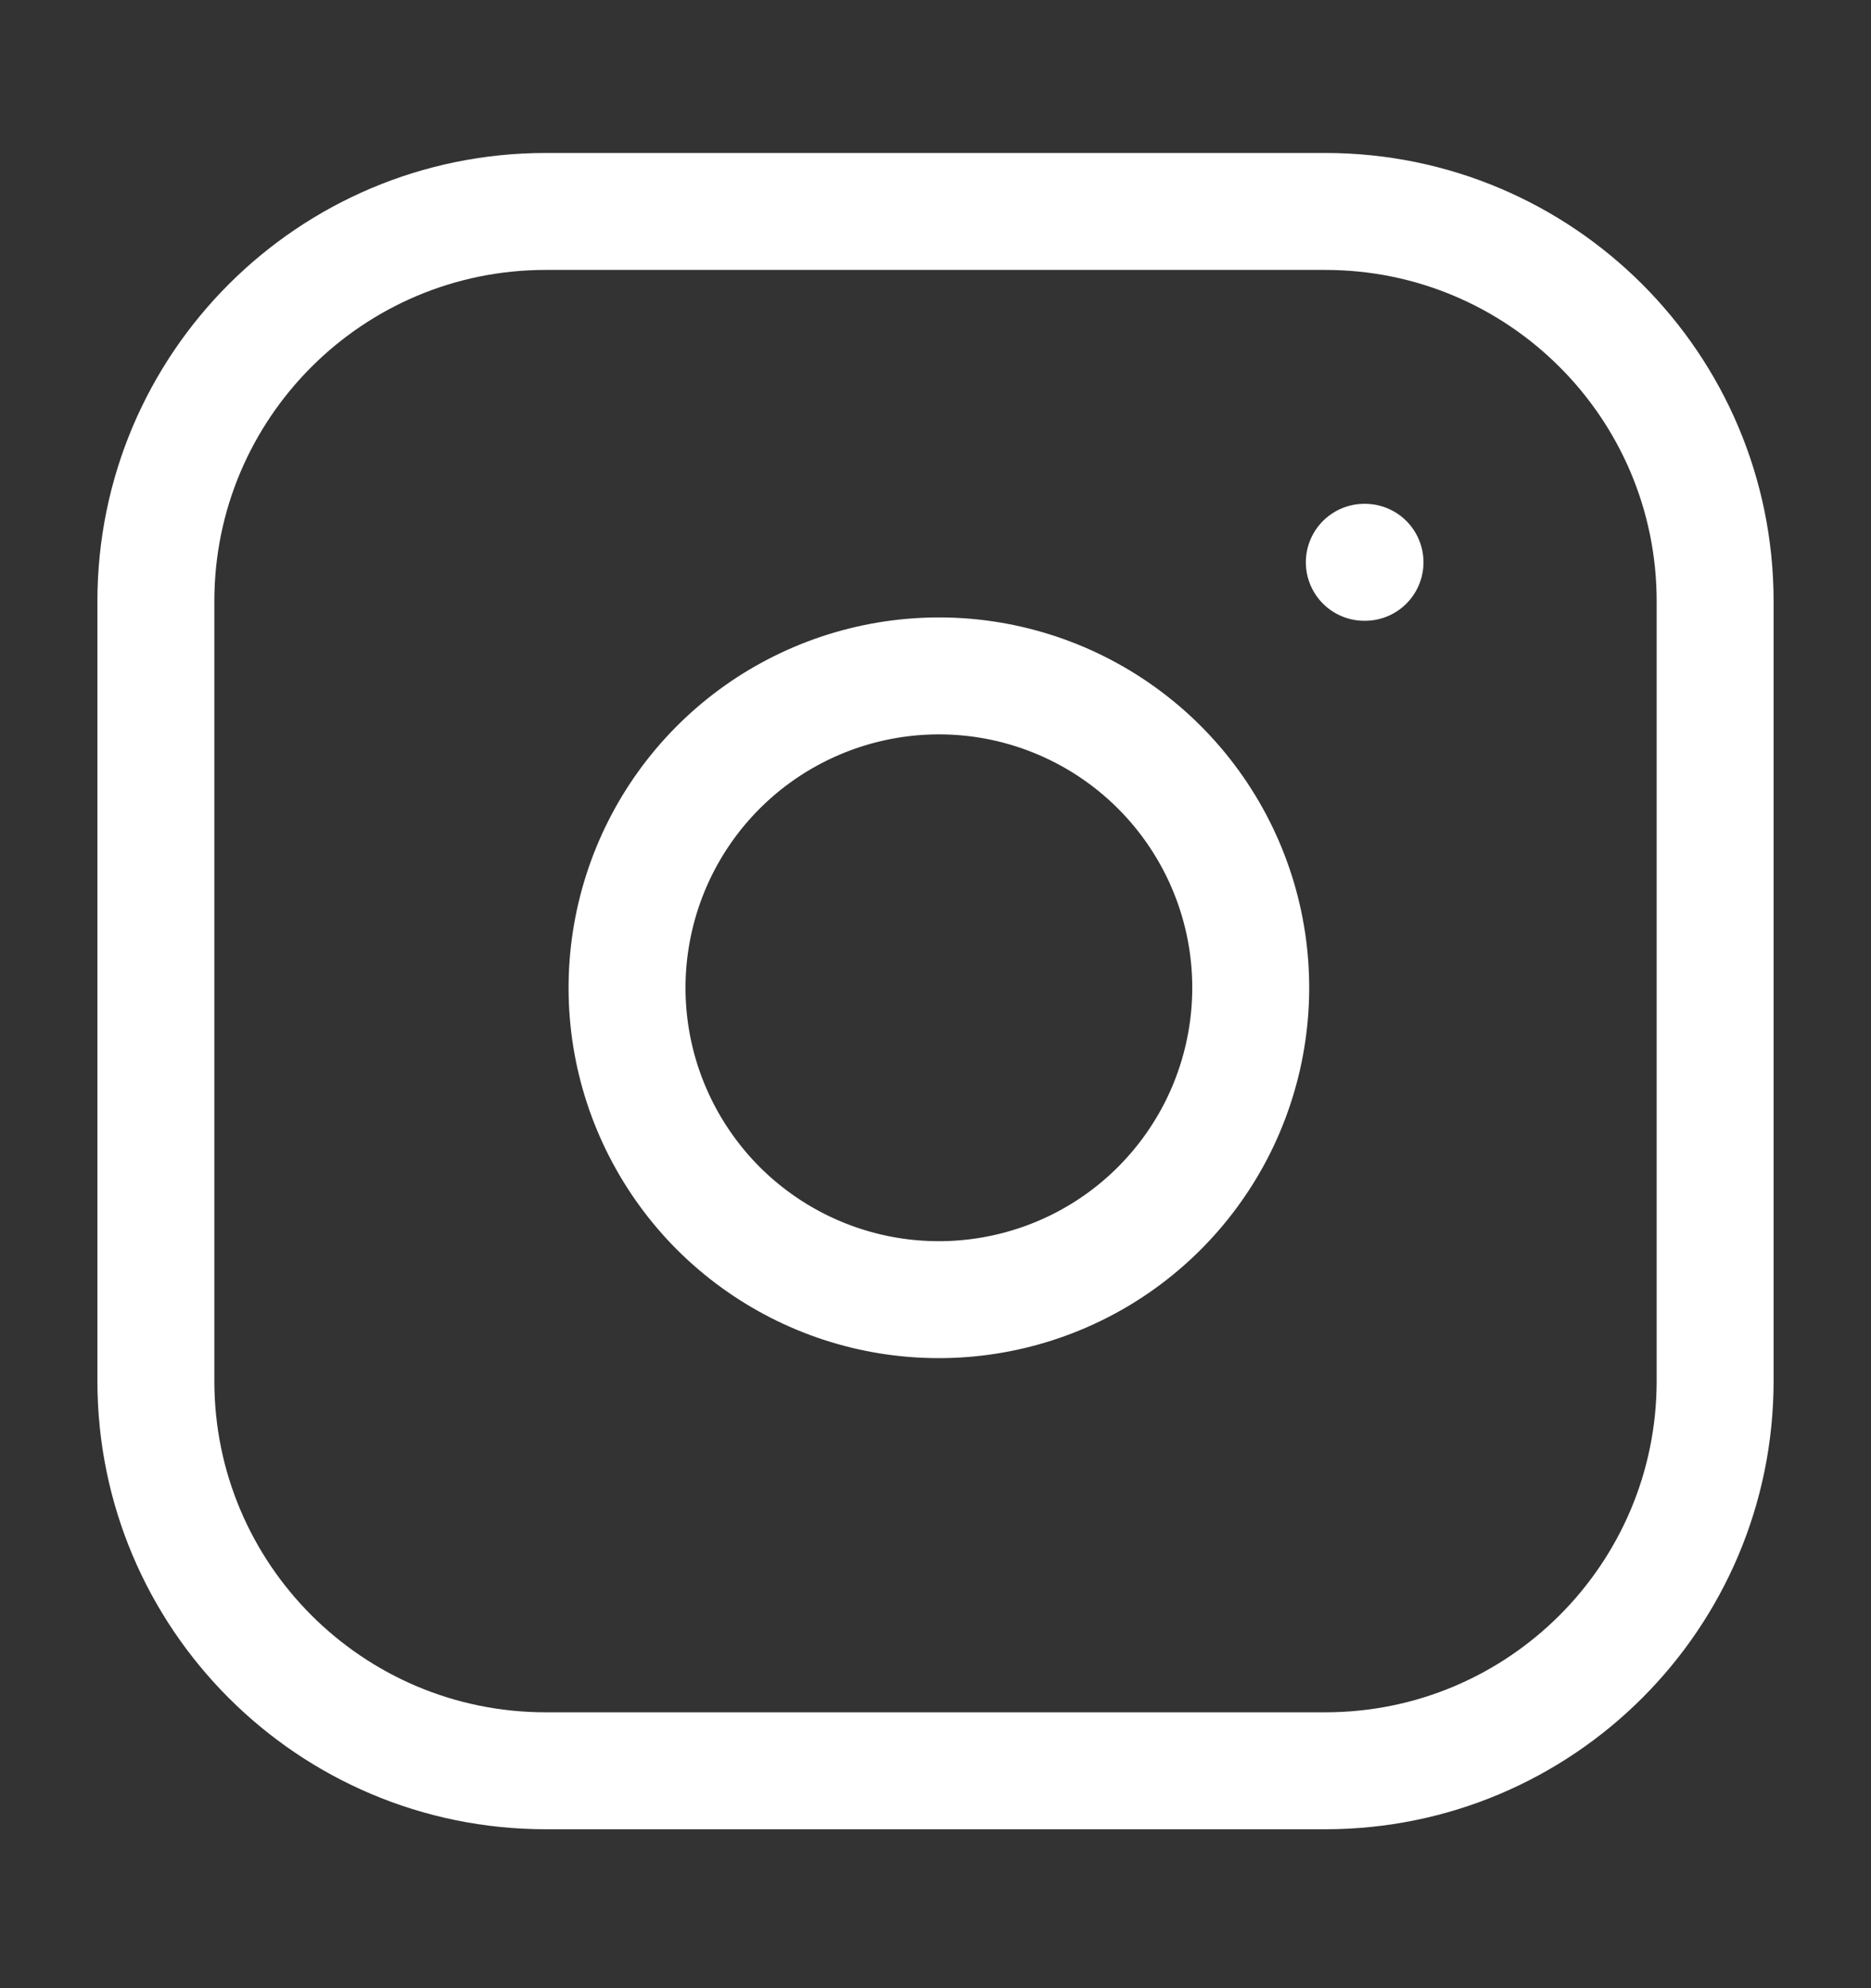 <svg xmlns="http://www.w3.org/2000/svg" width="16" height="17" viewBox="0 0 16 17" fill="none"><rect x="0" y="0" width="16" height="17" fill="#333333" stroke="none"/><path d="M11.667 4.808H11.673M4.667 1.808H11.333C13.174 1.808 14.667 3.3 14.667 5.141V11.808C14.667 13.649 13.174 15.141 11.333 15.141H4.667C2.826 15.141 1.333 13.649 1.333 11.808V5.141C1.333 3.3 2.826 1.808 4.667 1.808ZM10.667 8.055C10.749 8.61 10.654 9.176 10.396 9.674C10.137 10.172 9.729 10.576 9.228 10.828C8.727 11.08 8.159 11.168 7.605 11.079C7.051 10.99 6.54 10.728 6.143 10.332C5.747 9.935 5.485 9.423 5.396 8.87C5.307 8.316 5.395 7.748 5.647 7.247C5.899 6.746 6.303 6.337 6.801 6.079C7.299 5.821 7.865 5.726 8.42 5.808C8.986 5.892 9.51 6.156 9.914 6.56C10.319 6.965 10.583 7.489 10.667 8.055Z" stroke="white" stroke-linecap="round" stroke-linejoin="round"></path></svg>